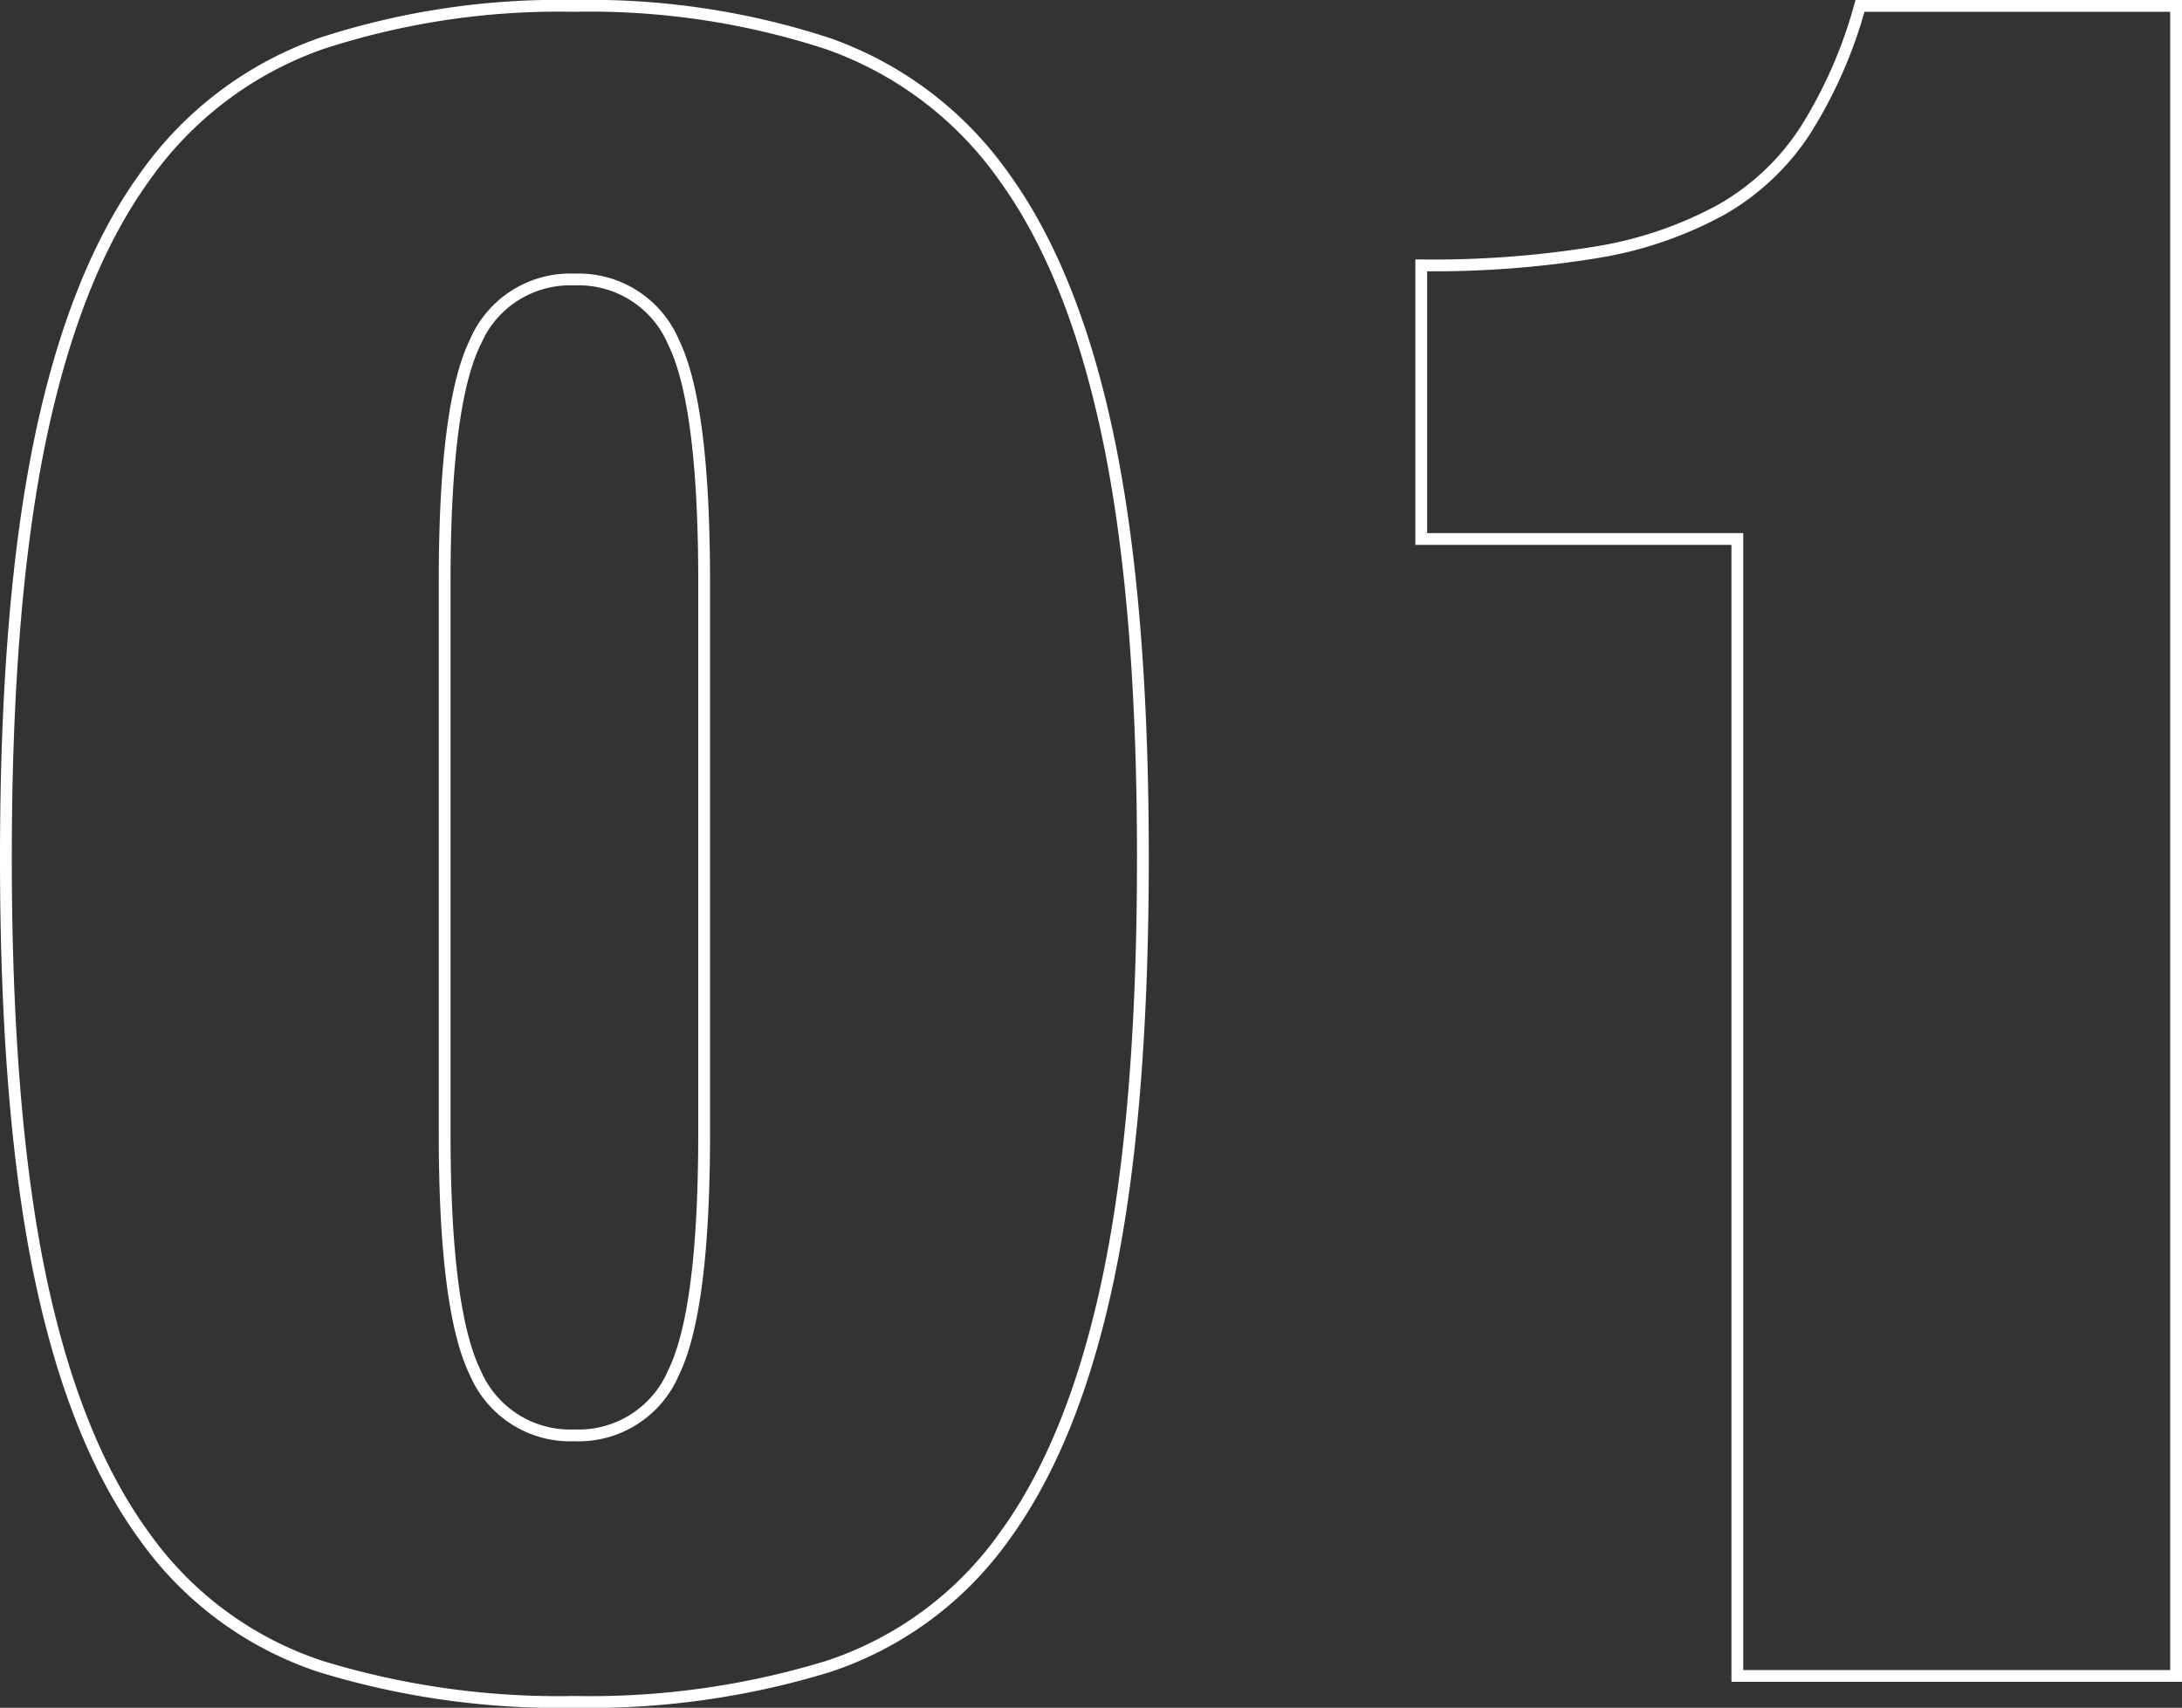 <svg xmlns="http://www.w3.org/2000/svg" width="185" height="144.8" viewBox="0 0 185 144.8">
  <rect x="0" y="0" width="185" height="144.8" fill="#333333" stroke="none"/>
  <path id="パス_45" data-name="パス 45" d="M-68-46V-92.8q0-15,2.6-20.3a8.742,8.742,0,0,1,8.4-5.3,8.742,8.742,0,0,1,8.4,5.3q2.6,5.3,2.6,20.3V-46q0,15-2.6,20.3A8.742,8.742,0,0,1-57-20.4a8.742,8.742,0,0,1-8.4-5.3Q-68-31-68-46Zm-37.2-23.4q0,21.6,2.9,35.5t8.8,22A29.749,29.749,0,0,0-78.5-.8,68.885,68.885,0,0,0-57,2.2a68.885,68.885,0,0,0,21.5-3,29.749,29.749,0,0,0,15-11.1q5.9-8.1,8.8-22t2.9-35.5q0-21.4-2.9-35.4T-20.5-127a30.73,30.73,0,0,0-15-11.4A64.9,64.9,0,0,0-57-141.6a64.9,64.9,0,0,0-21.5,3.2,30.73,30.73,0,0,0-15,11.4q-5.9,8.2-8.8,22.2T-105.2-69.4ZM41.6,0H78.8V-141.6H52a39.225,39.225,0,0,1-4.6,10.5,20.673,20.673,0,0,1-7.2,6.8,33.038,33.038,0,0,1-10.6,3.6,86.019,86.019,0,0,1-14.8,1.1v23.2H41.6Z" transform="translate(105.7 142.1)" fill="none" stroke="#fff" stroke-width="1"/>
</svg>
